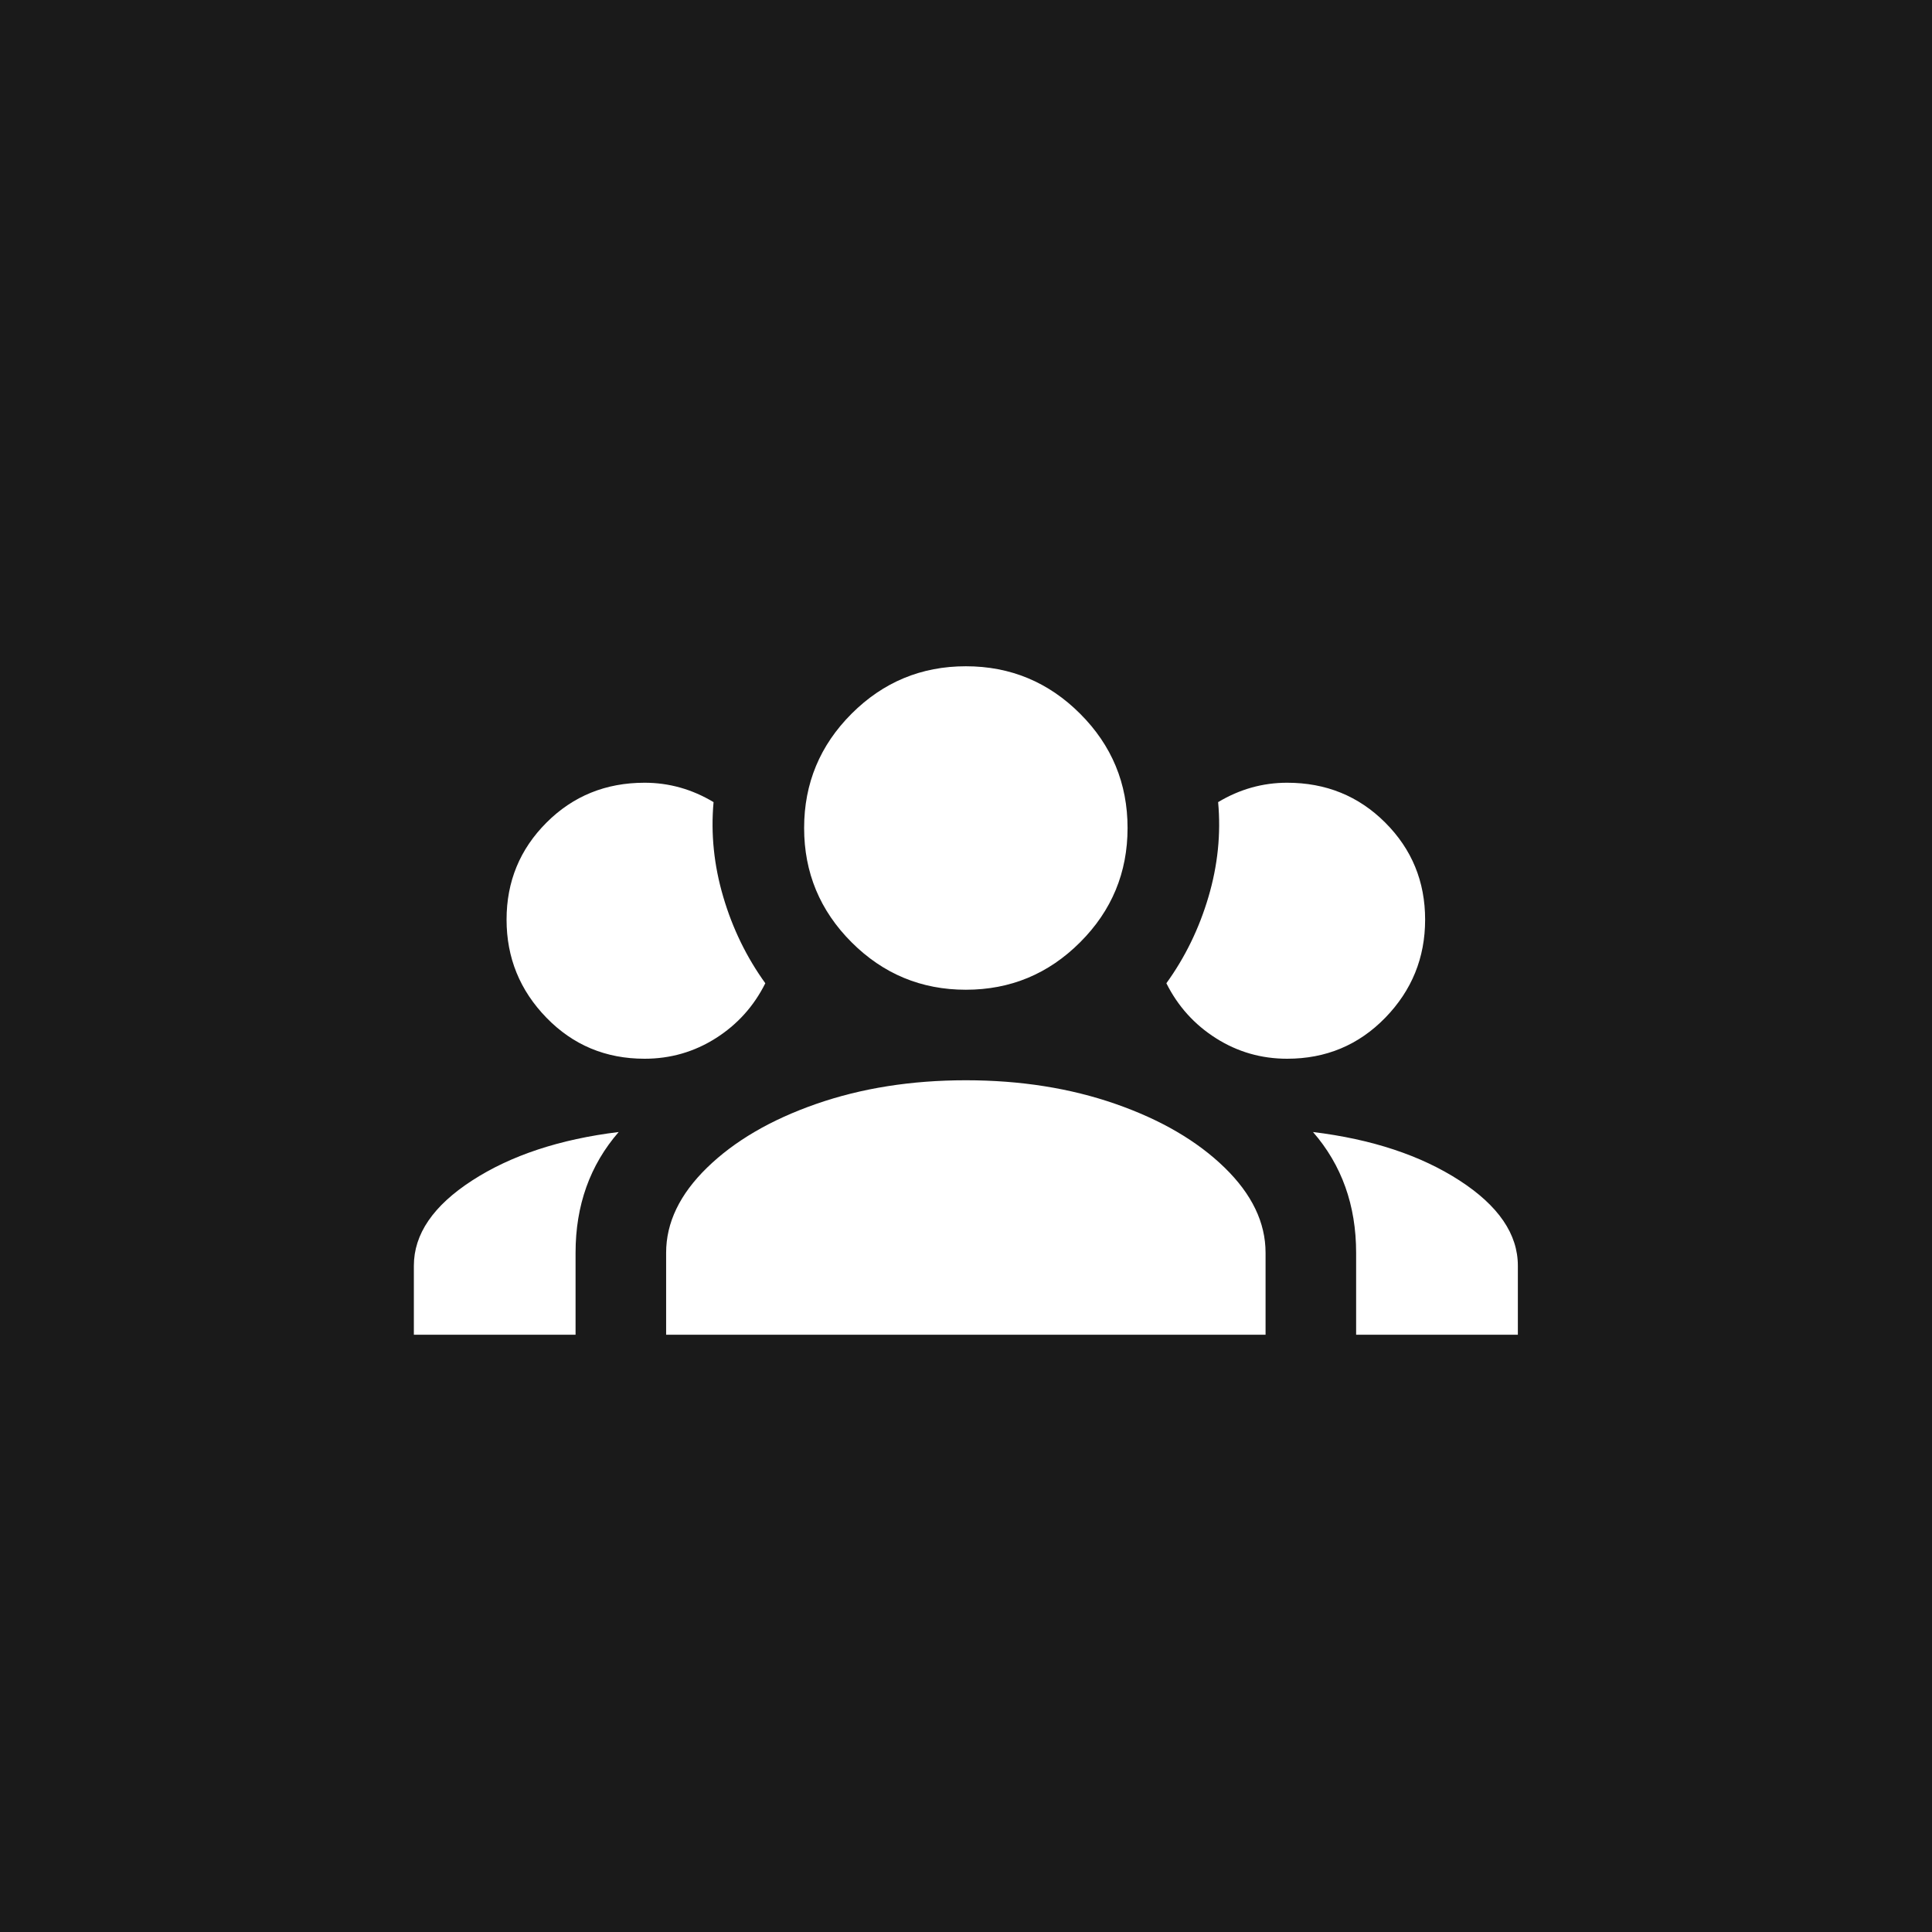 <svg xmlns="http://www.w3.org/2000/svg" width="56" height="56" viewBox="0 0 56 56" fill="none"><rect width="56" height="56" fill="#1A1A1A"></rect><path d="M27.996 19.312C29.288 19.312 30.392 19.771 31.308 20.688C32.225 21.604 32.683 22.708 32.683 24C32.683 25.292 32.225 26.396 31.308 27.312C30.392 28.229 29.288 28.688 27.996 28.688C26.704 28.688 25.6 28.229 24.683 27.312C23.767 26.396 23.308 25.292 23.308 24C23.308 22.708 23.767 21.604 24.683 20.688C25.6 19.771 26.704 19.312 27.996 19.312ZM18.683 22.688C19.392 22.688 20.058 22.875 20.683 23.25C20.6 24.167 20.694 25.083 20.965 26C21.235 26.917 21.642 27.75 22.183 28.5C21.85 29.167 21.371 29.698 20.746 30.094C20.121 30.49 19.433 30.688 18.683 30.688C17.558 30.688 16.61 30.292 15.84 29.5C15.069 28.708 14.683 27.76 14.683 26.656C14.683 25.552 15.069 24.615 15.84 23.844C16.61 23.073 17.558 22.688 18.683 22.688ZM37.308 22.688C38.433 22.688 39.381 23.073 40.152 23.844C40.923 24.615 41.308 25.552 41.308 26.656C41.308 27.76 40.923 28.708 40.152 29.5C39.381 30.292 38.433 30.688 37.308 30.688C36.558 30.688 35.871 30.49 35.246 30.094C34.621 29.698 34.142 29.167 33.808 28.5C34.35 27.75 34.756 26.917 35.027 26C35.298 25.083 35.392 24.167 35.308 23.25C35.933 22.875 36.6 22.688 37.308 22.688ZM19.308 36.312C19.308 35.438 19.704 34.615 20.496 33.844C21.288 33.073 22.34 32.458 23.652 32C24.965 31.542 26.413 31.312 27.996 31.312C29.579 31.312 31.027 31.542 32.34 32C33.652 32.458 34.704 33.073 35.496 33.844C36.288 34.615 36.683 35.438 36.683 36.312V38.688H19.308V36.312ZM11.996 38.688V36.688C11.996 35.771 12.558 34.948 13.683 34.219C14.808 33.49 16.225 33.021 17.933 32.812C17.1 33.771 16.683 34.938 16.683 36.312V38.688H11.996ZM43.996 38.688H39.308V36.312C39.308 34.938 38.892 33.771 38.058 32.812C39.767 33.021 41.183 33.49 42.308 34.219C43.433 34.948 43.996 35.771 43.996 36.688V38.688Z" fill="white"></path></svg>